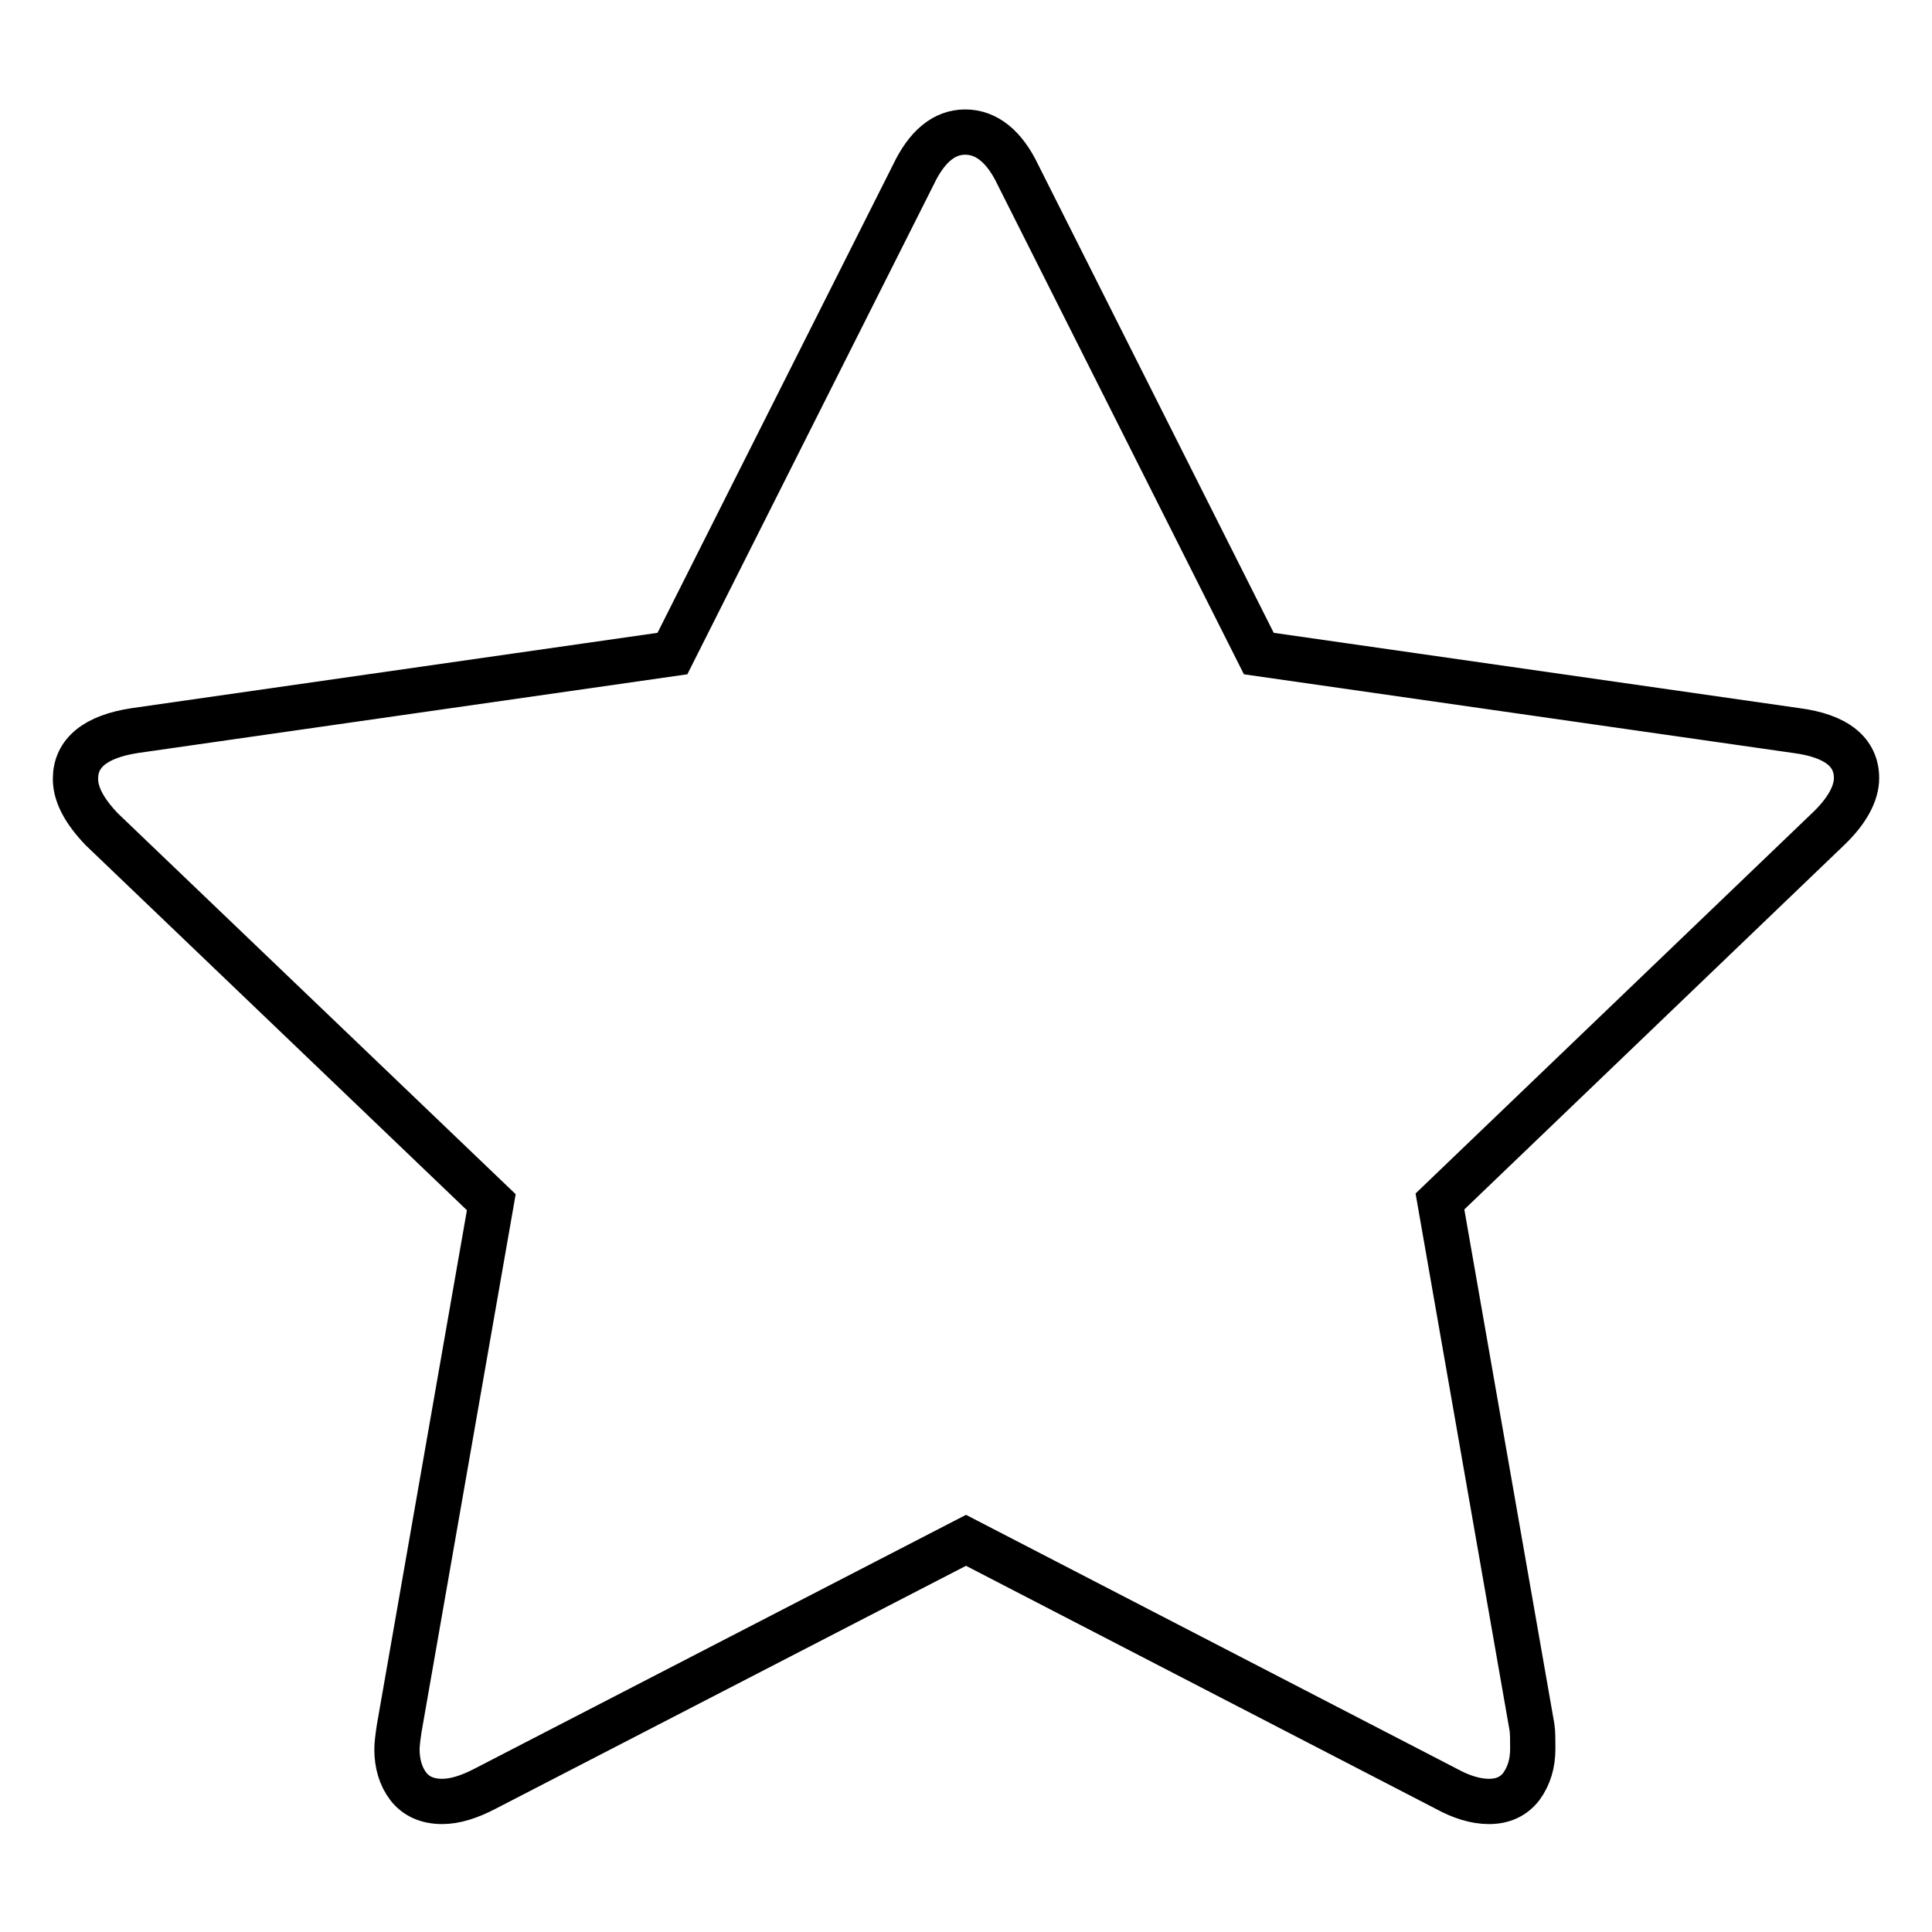 <?xml version="1.0" encoding="utf-8"?>
<!-- Svg Vector Icons : http://www.onlinewebfonts.com/icon -->
<!DOCTYPE svg PUBLIC "-//W3C//DTD SVG 1.1//EN" "http://www.w3.org/Graphics/SVG/1.1/DTD/svg11.dtd">
<svg version="1.1" xmlns="http://www.w3.org/2000/svg" xmlns:xlink="http://www.w3.org/1999/xlink" x="0px" y="0px" viewBox="0 0 256 256" enable-background="new 0 0 256 256" xml:space="preserve">
<g> <path stroke-width="6" fill-opacity="0" stroke="#000000"  d="M246,103.1c0,2-1.2,4.3-3.7,6.7l-51.5,49.4l12.2,69.7c0.1,0.7,0.1,1.6,0.1,2.8c0,2-0.5,3.6-1.5,5 c-1,1.3-2.4,2-4.3,2c-1.8,0-3.7-0.6-5.7-1.7L128,204.1L64.3,237c-2.1,1.1-4,1.7-5.7,1.7c-2,0-3.5-0.7-4.5-2c-1-1.3-1.5-3-1.5-4.9 c0-0.6,0.1-1.5,0.3-2.8l12.2-69.7l-51.6-49.4c-2.4-2.5-3.5-4.7-3.5-6.7c0-3.4,2.6-5.6,7.9-6.4l71.2-10.2l31.9-63.4 c1.8-3.8,4.1-5.7,6.9-5.7c2.8,0,5.2,1.9,7,5.7l31.9,63.4l71.2,10.2C243.4,97.5,246,99.7,246,103.1L246,103.1z"/></g>
</svg>